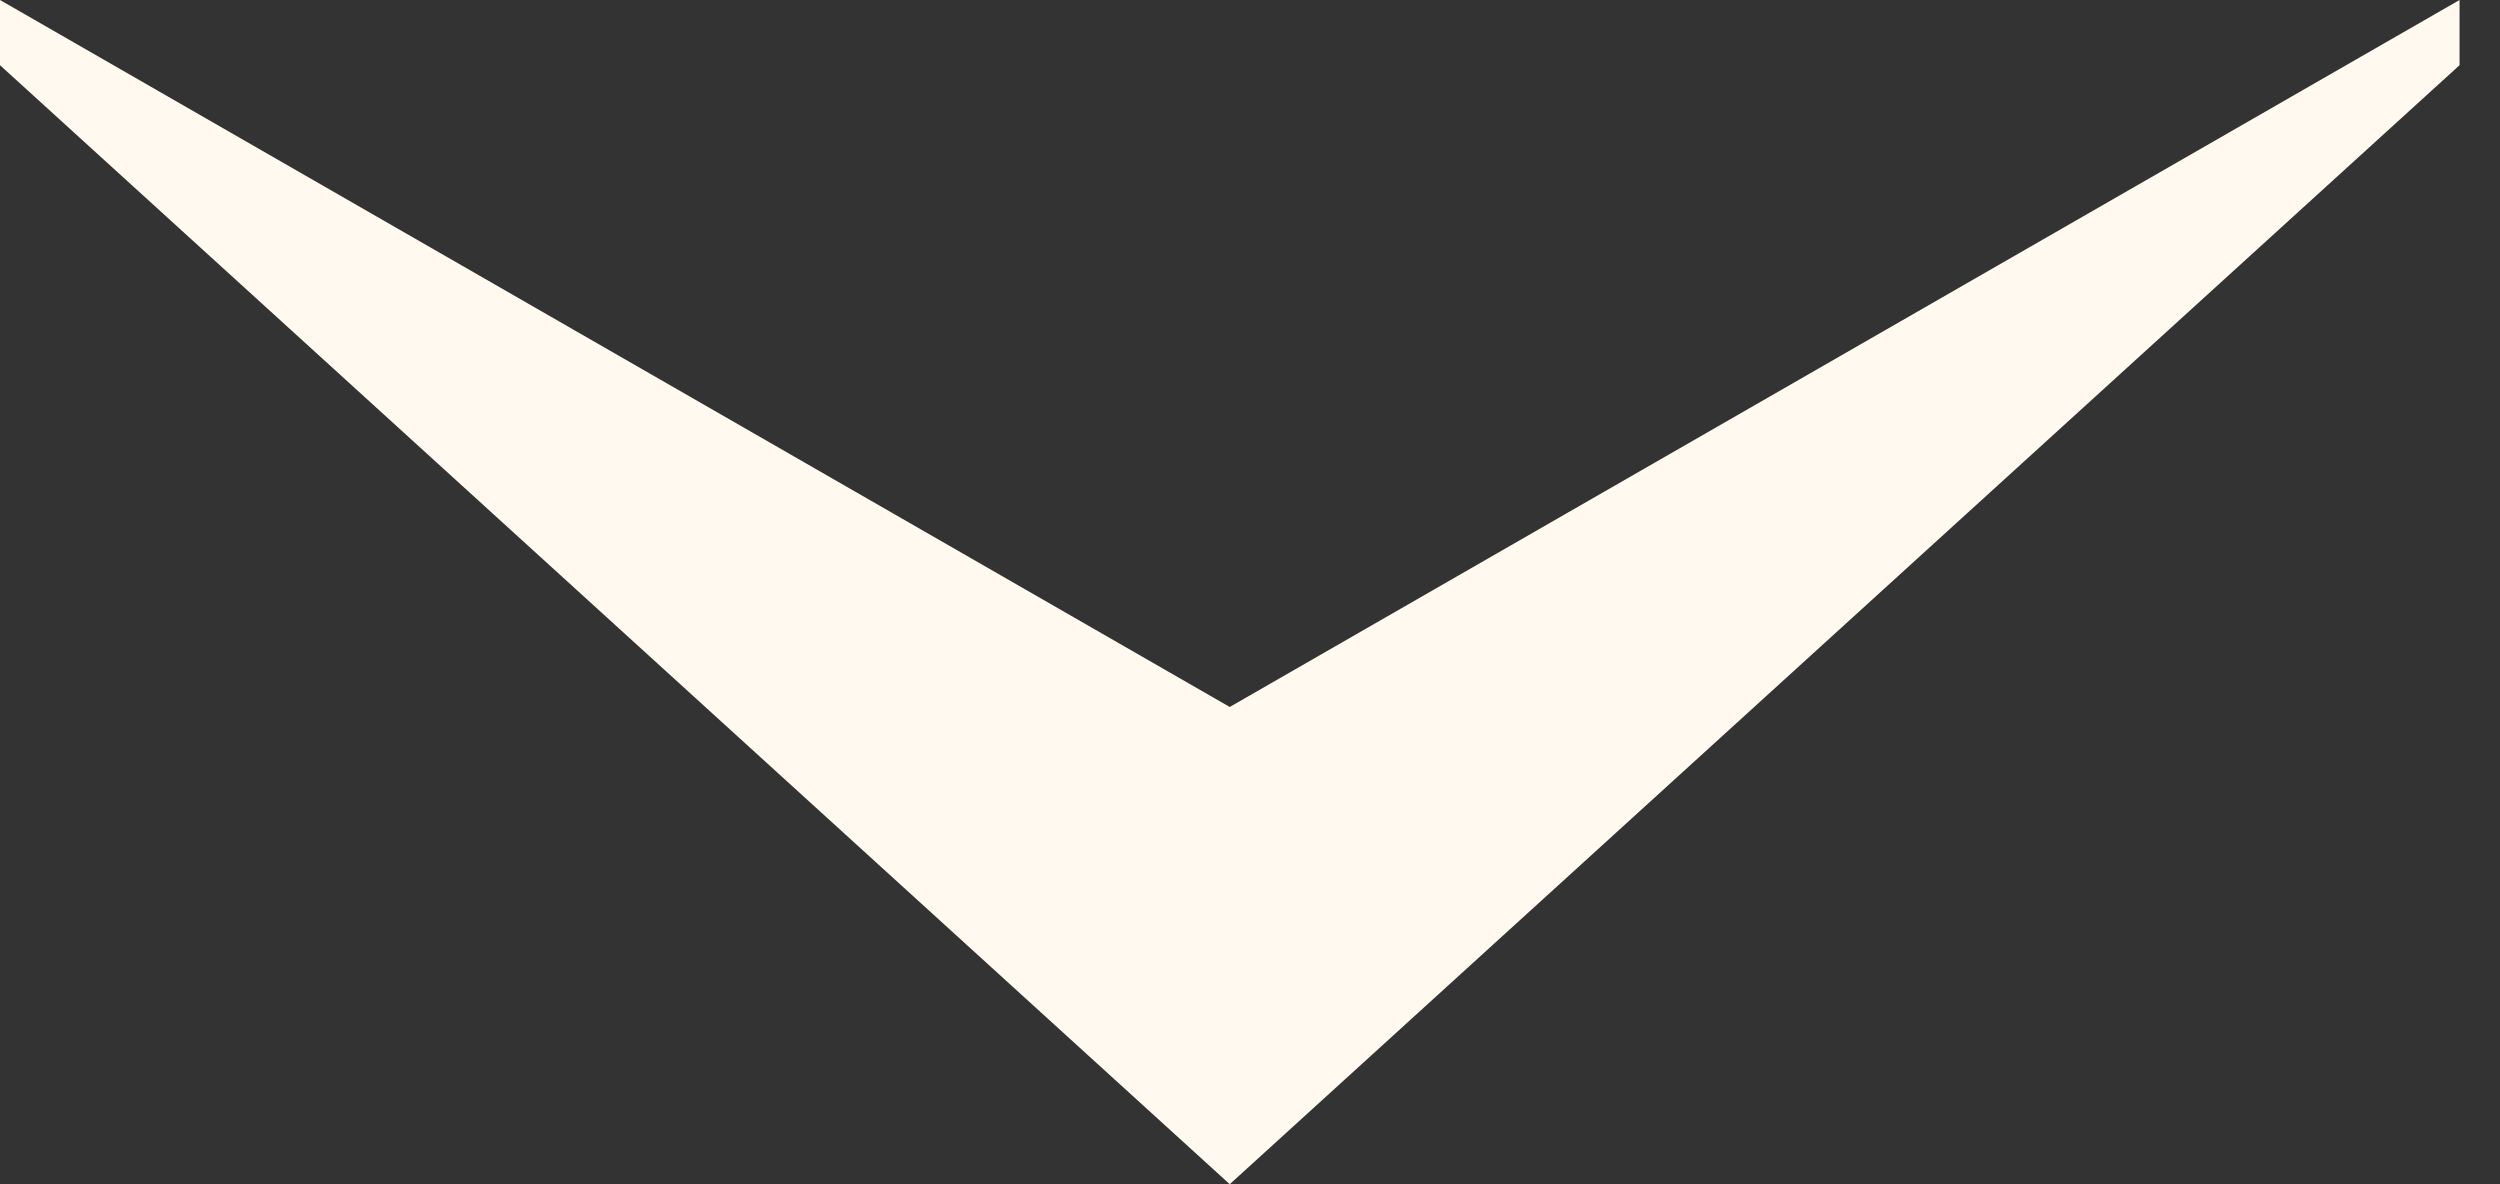 <?xml version="1.0" encoding="UTF-8"?>
<svg xmlns="http://www.w3.org/2000/svg" width="38" height="18" viewBox="0 0 38 18" fill="none">
  <rect x="0" y="0" width="38" height="18" fill="#333333" stroke="none"/>
  <path d="M37.385 0L18.692 10.746L0 0V0.991L18.692 18L37.385 0.991V0Z" fill="#FFF9EF"></path>
</svg>
